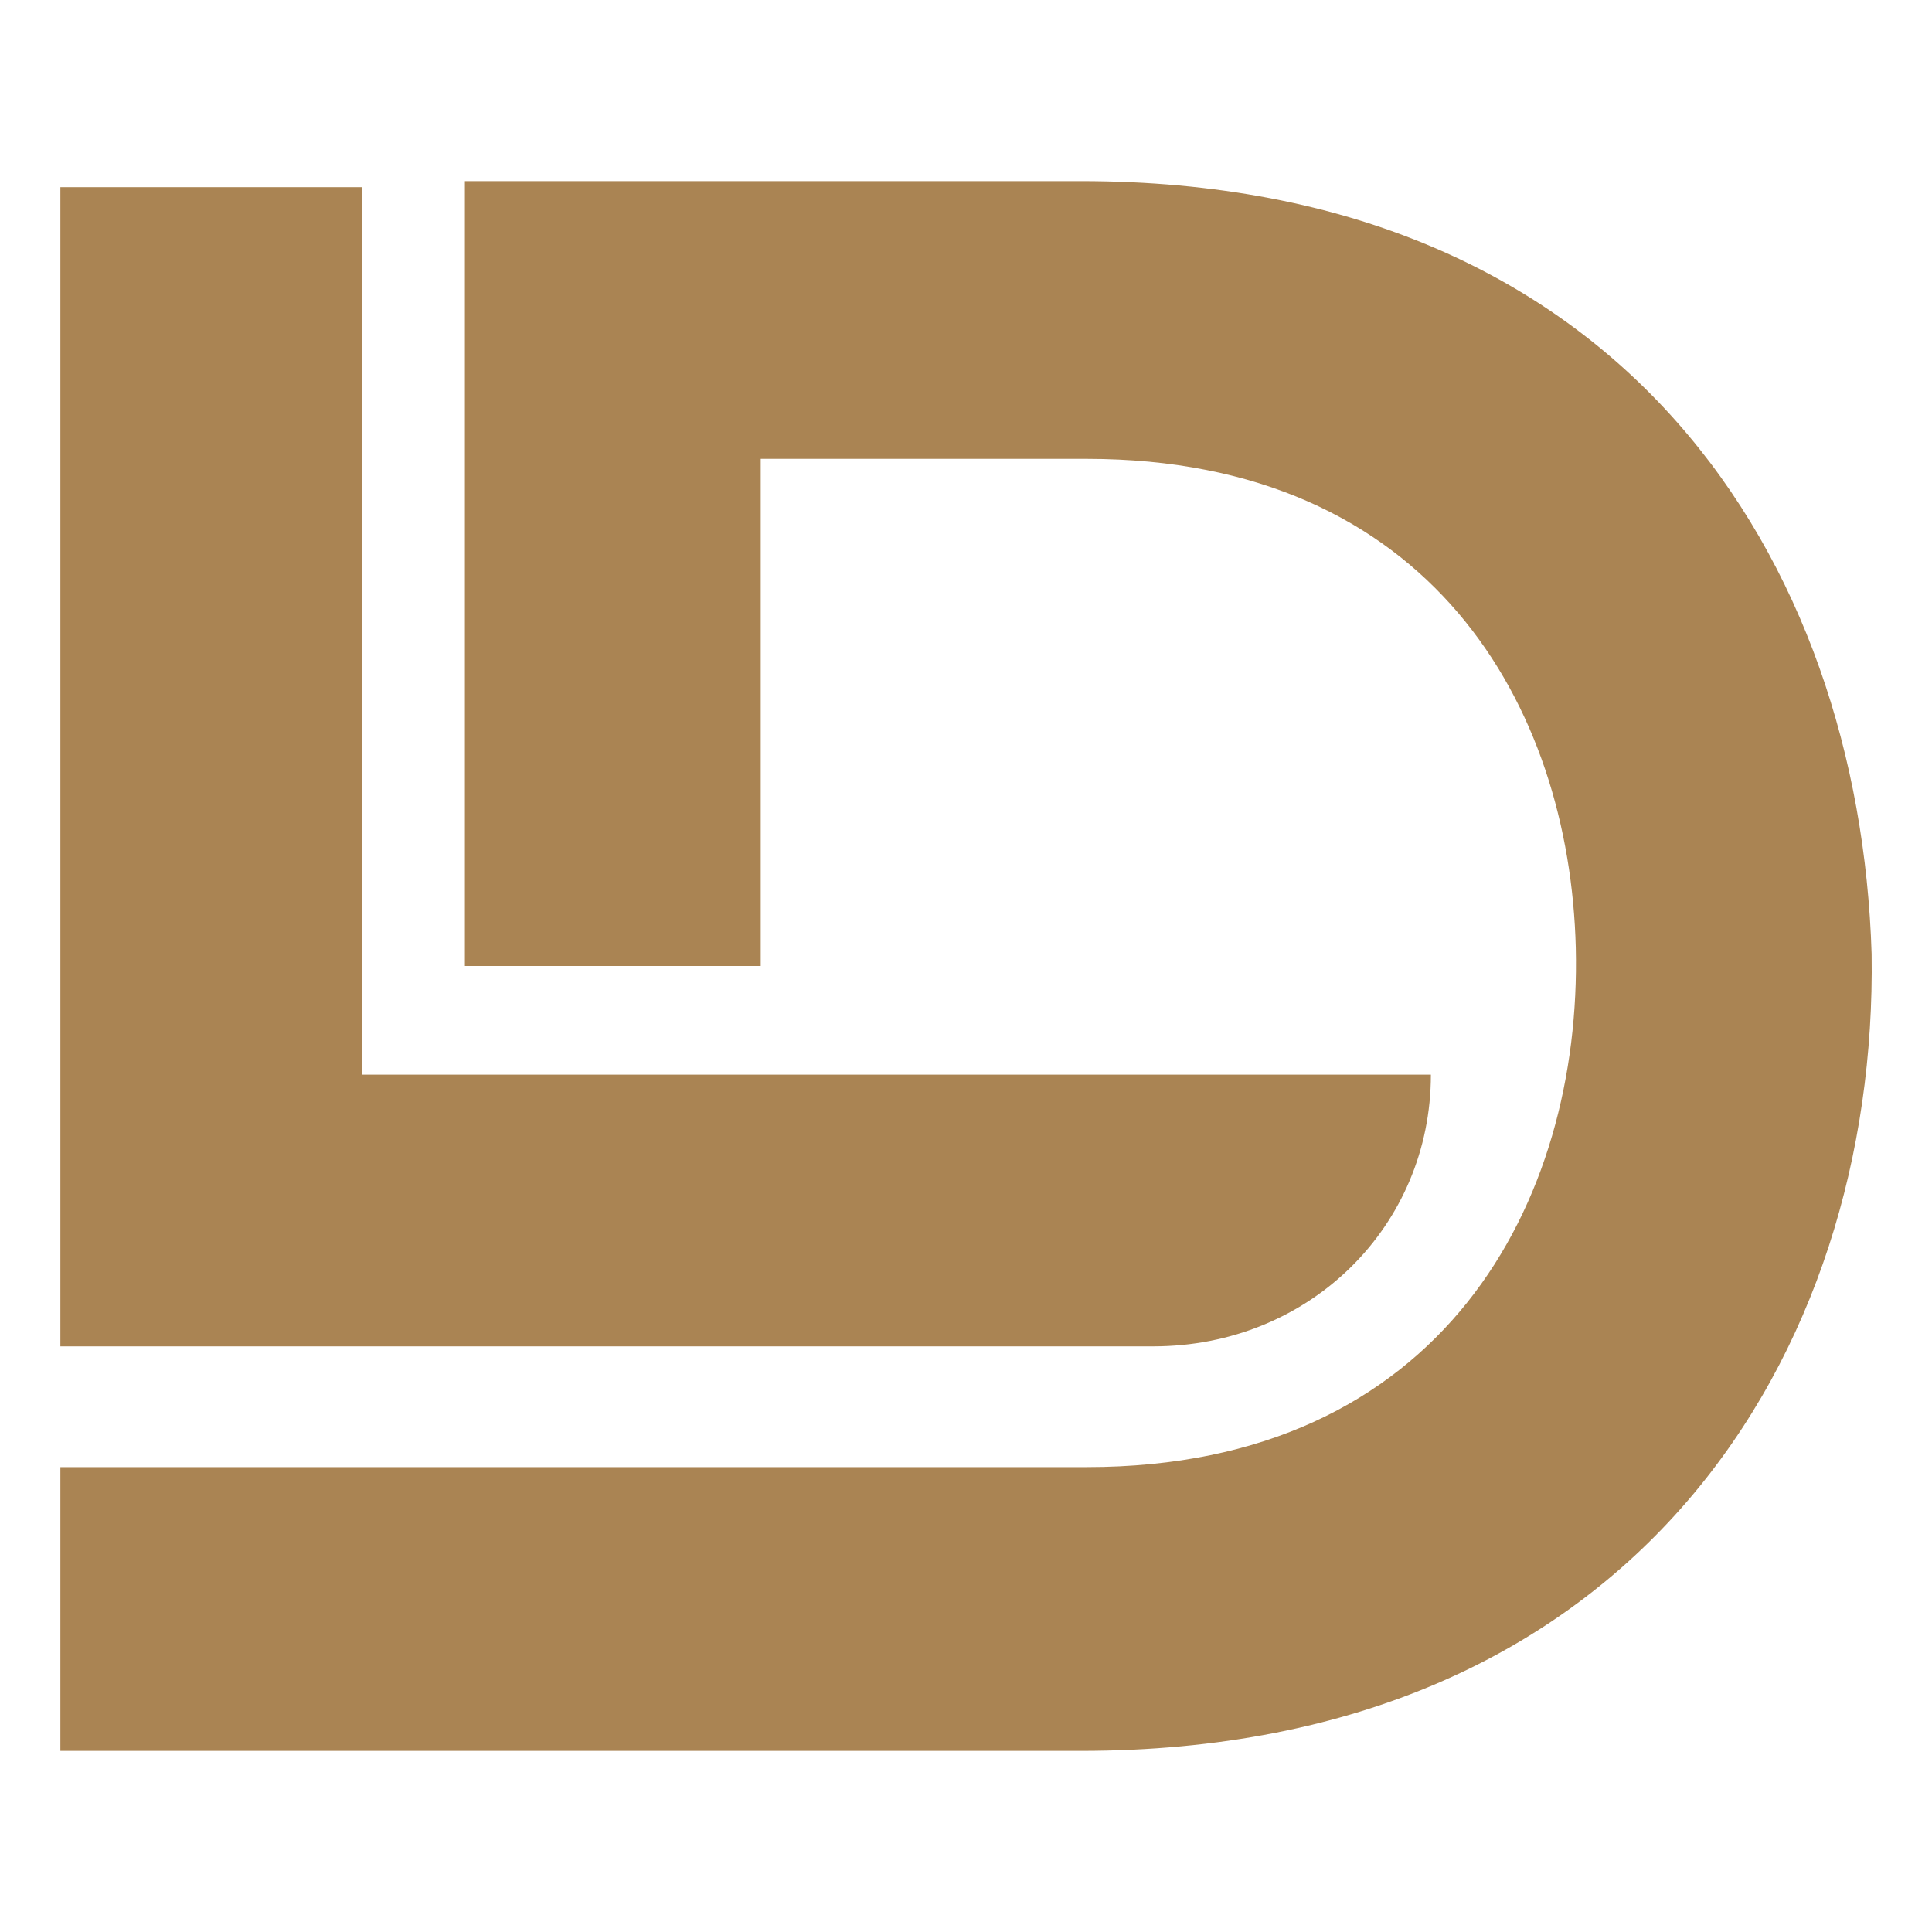 <?xml version="1.0" encoding="utf-8"?>
<!-- Generator: Adobe Illustrator 24.1.0, SVG Export Plug-In . SVG Version: 6.00 Build 0)  -->
<svg version="1.1" id="Layer_1" xmlns="http://www.w3.org/2000/svg" xmlns:xlink="http://www.w3.org/1999/xlink" x="0px" y="0px"
	 width="32px" height="32px" viewBox="0 0 32 32" style="enable-background:new 0 0 32 32;" xml:space="preserve">
<style type="text/css">
	.st0{fill:#AA8453;}
</style>
<g>
	<path class="st0" d="M23.7,17.8L23.7,17.8H6V3.1H1v19.2h18.1C21.7,22.3,23.7,20.3,23.7,17.8z"/>
	<path class="st0" d="M31,15.8C30.8,9.3,26.9,3,17.9,3c-3.2,0-7,0-10.2,0v13h4.9V7.6h5.4c5.7,0,8,4.1,8.1,8.1
		c0.1,4.2-2.2,8.6-8.1,8.6h-5.4H1V29c3.2,0,13.7,0,16.9,0C27.1,29,31.1,22.4,31,15.8z"/>
</g>
</svg>
